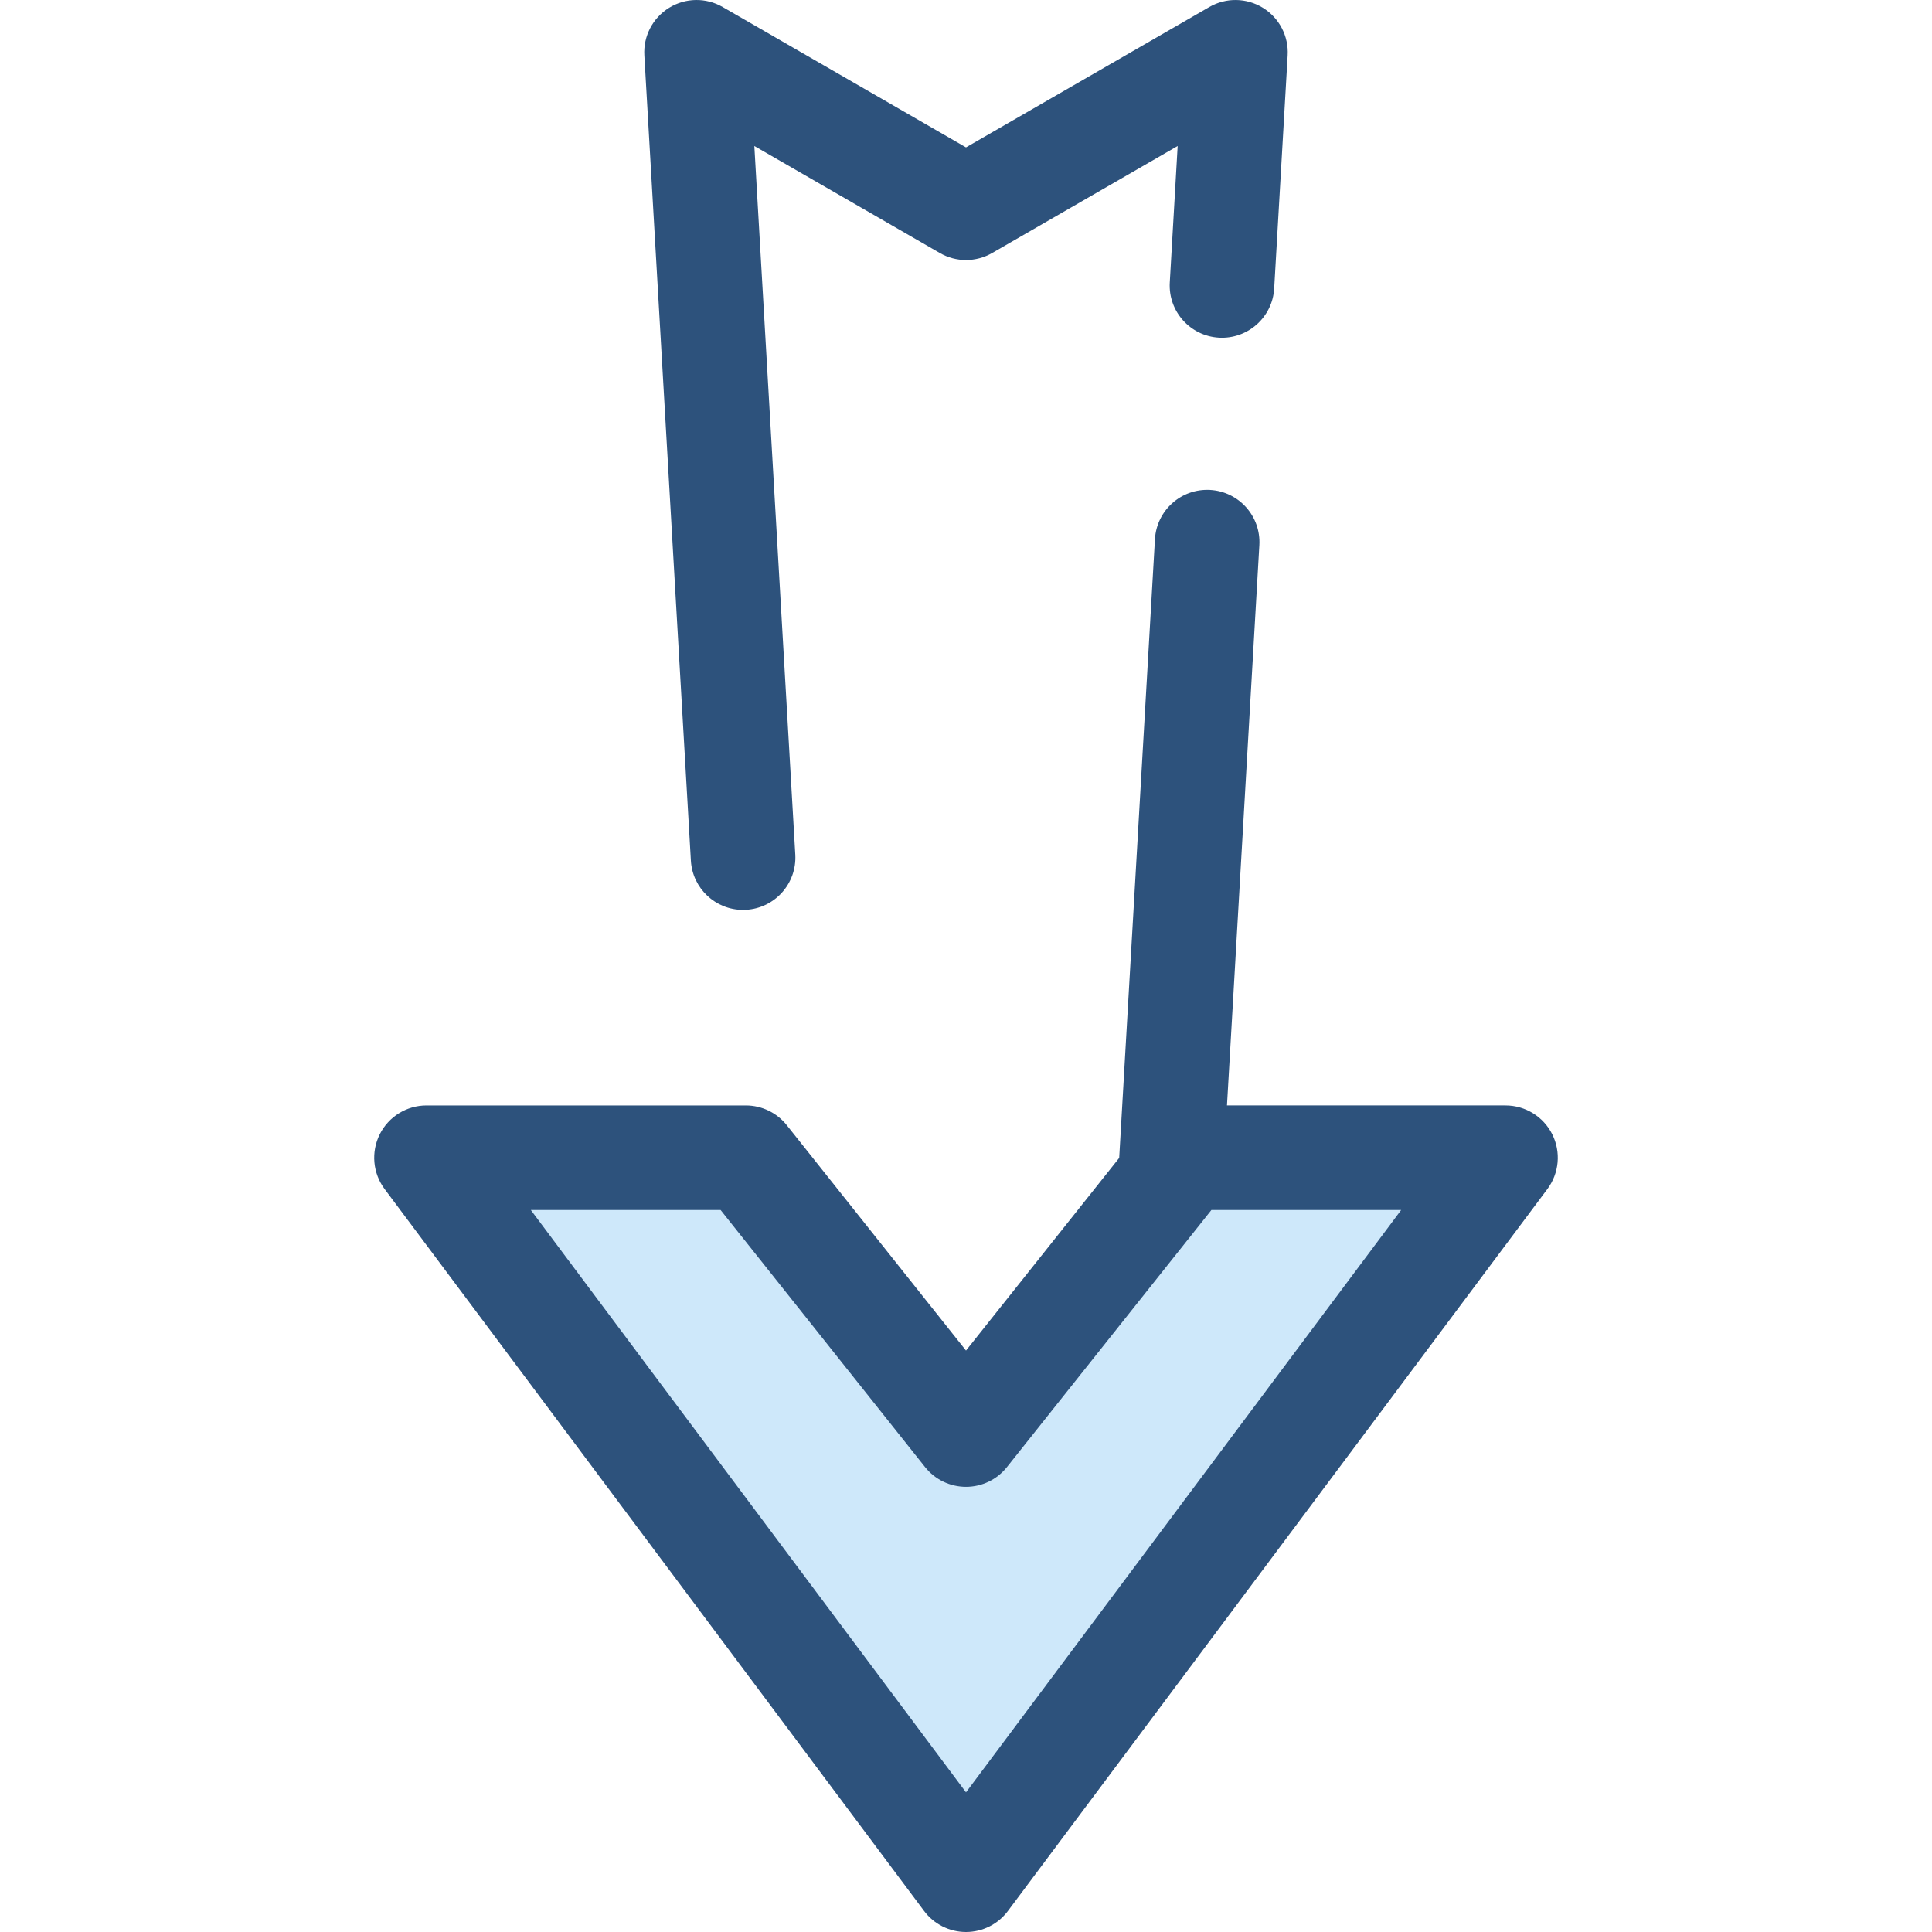 <?xml version="1.0" encoding="iso-8859-1"?>
<!-- Uploaded to: SVG Repo, www.svgrepo.com, Generator: SVG Repo Mixer Tools -->
<svg height="800px" width="800px" version="1.1" id="Layer_1" xmlns="http://www.w3.org/2000/svg" xmlns:xlink="http://www.w3.org/1999/xlink" 
	 viewBox="0 0 512.002 512.002" xml:space="preserve">
<path style="fill:#2D527C;" d="M196.912,241.131c-7.288,0-13.396-5.69-13.821-13.059L170.759,14.658
	c-0.294-5.084,2.225-9.92,6.56-12.593c4.335-2.676,9.787-2.755,14.199-0.209l64.483,37.2l64.483-37.2
	c4.412-2.544,9.864-2.467,14.199,0.209c4.335,2.673,6.854,7.509,6.56,12.593l-3.571,61.793c-0.441,7.641-7.012,13.464-14.633,13.035
	c-7.641-0.442-13.476-6.992-13.035-14.633l2.09-36.162l-49.168,28.364c-4.286,2.472-9.563,2.472-13.849,0l-49.168-28.364
	l10.852,187.783c0.441,7.639-5.395,14.191-13.035,14.633C197.453,241.123,197.182,241.131,196.912,241.131z"/>
<polygon style="fill:#CEE8FA;" points="256.002,380.172 314.347,306.81 398.977,306.81 256.002,498.144 113.024,306.81 
	197.654,306.81 "/>
<path style="fill:#2D527C;" d="M411.366,300.602c-2.35-4.688-7.145-7.649-12.388-7.649h-73.815l8.58-148.484
	c0.441-7.641-5.395-14.191-13.035-14.633c-7.644-0.434-14.193,5.395-14.633,13.035l-9.476,163.996l-40.596,51.044l-47.501-59.726
	c-2.629-3.305-6.622-5.231-10.846-5.231h-84.631c-5.245,0-10.04,2.961-12.388,7.649c-2.349,4.688-1.85,10.301,1.289,14.503
	L244.901,506.44c2.616,3.5,6.73,5.562,11.101,5.562s8.485-2.062,11.101-5.562l142.974-191.335
	C413.217,310.904,413.714,305.29,411.366,300.602z M256.002,474.994L140.679,320.666h50.292l54.186,68.13
	c2.629,3.305,6.622,5.231,10.846,5.231s8.216-1.926,10.846-5.231l54.186-68.13h50.292L256.002,474.994z"/>
</svg>